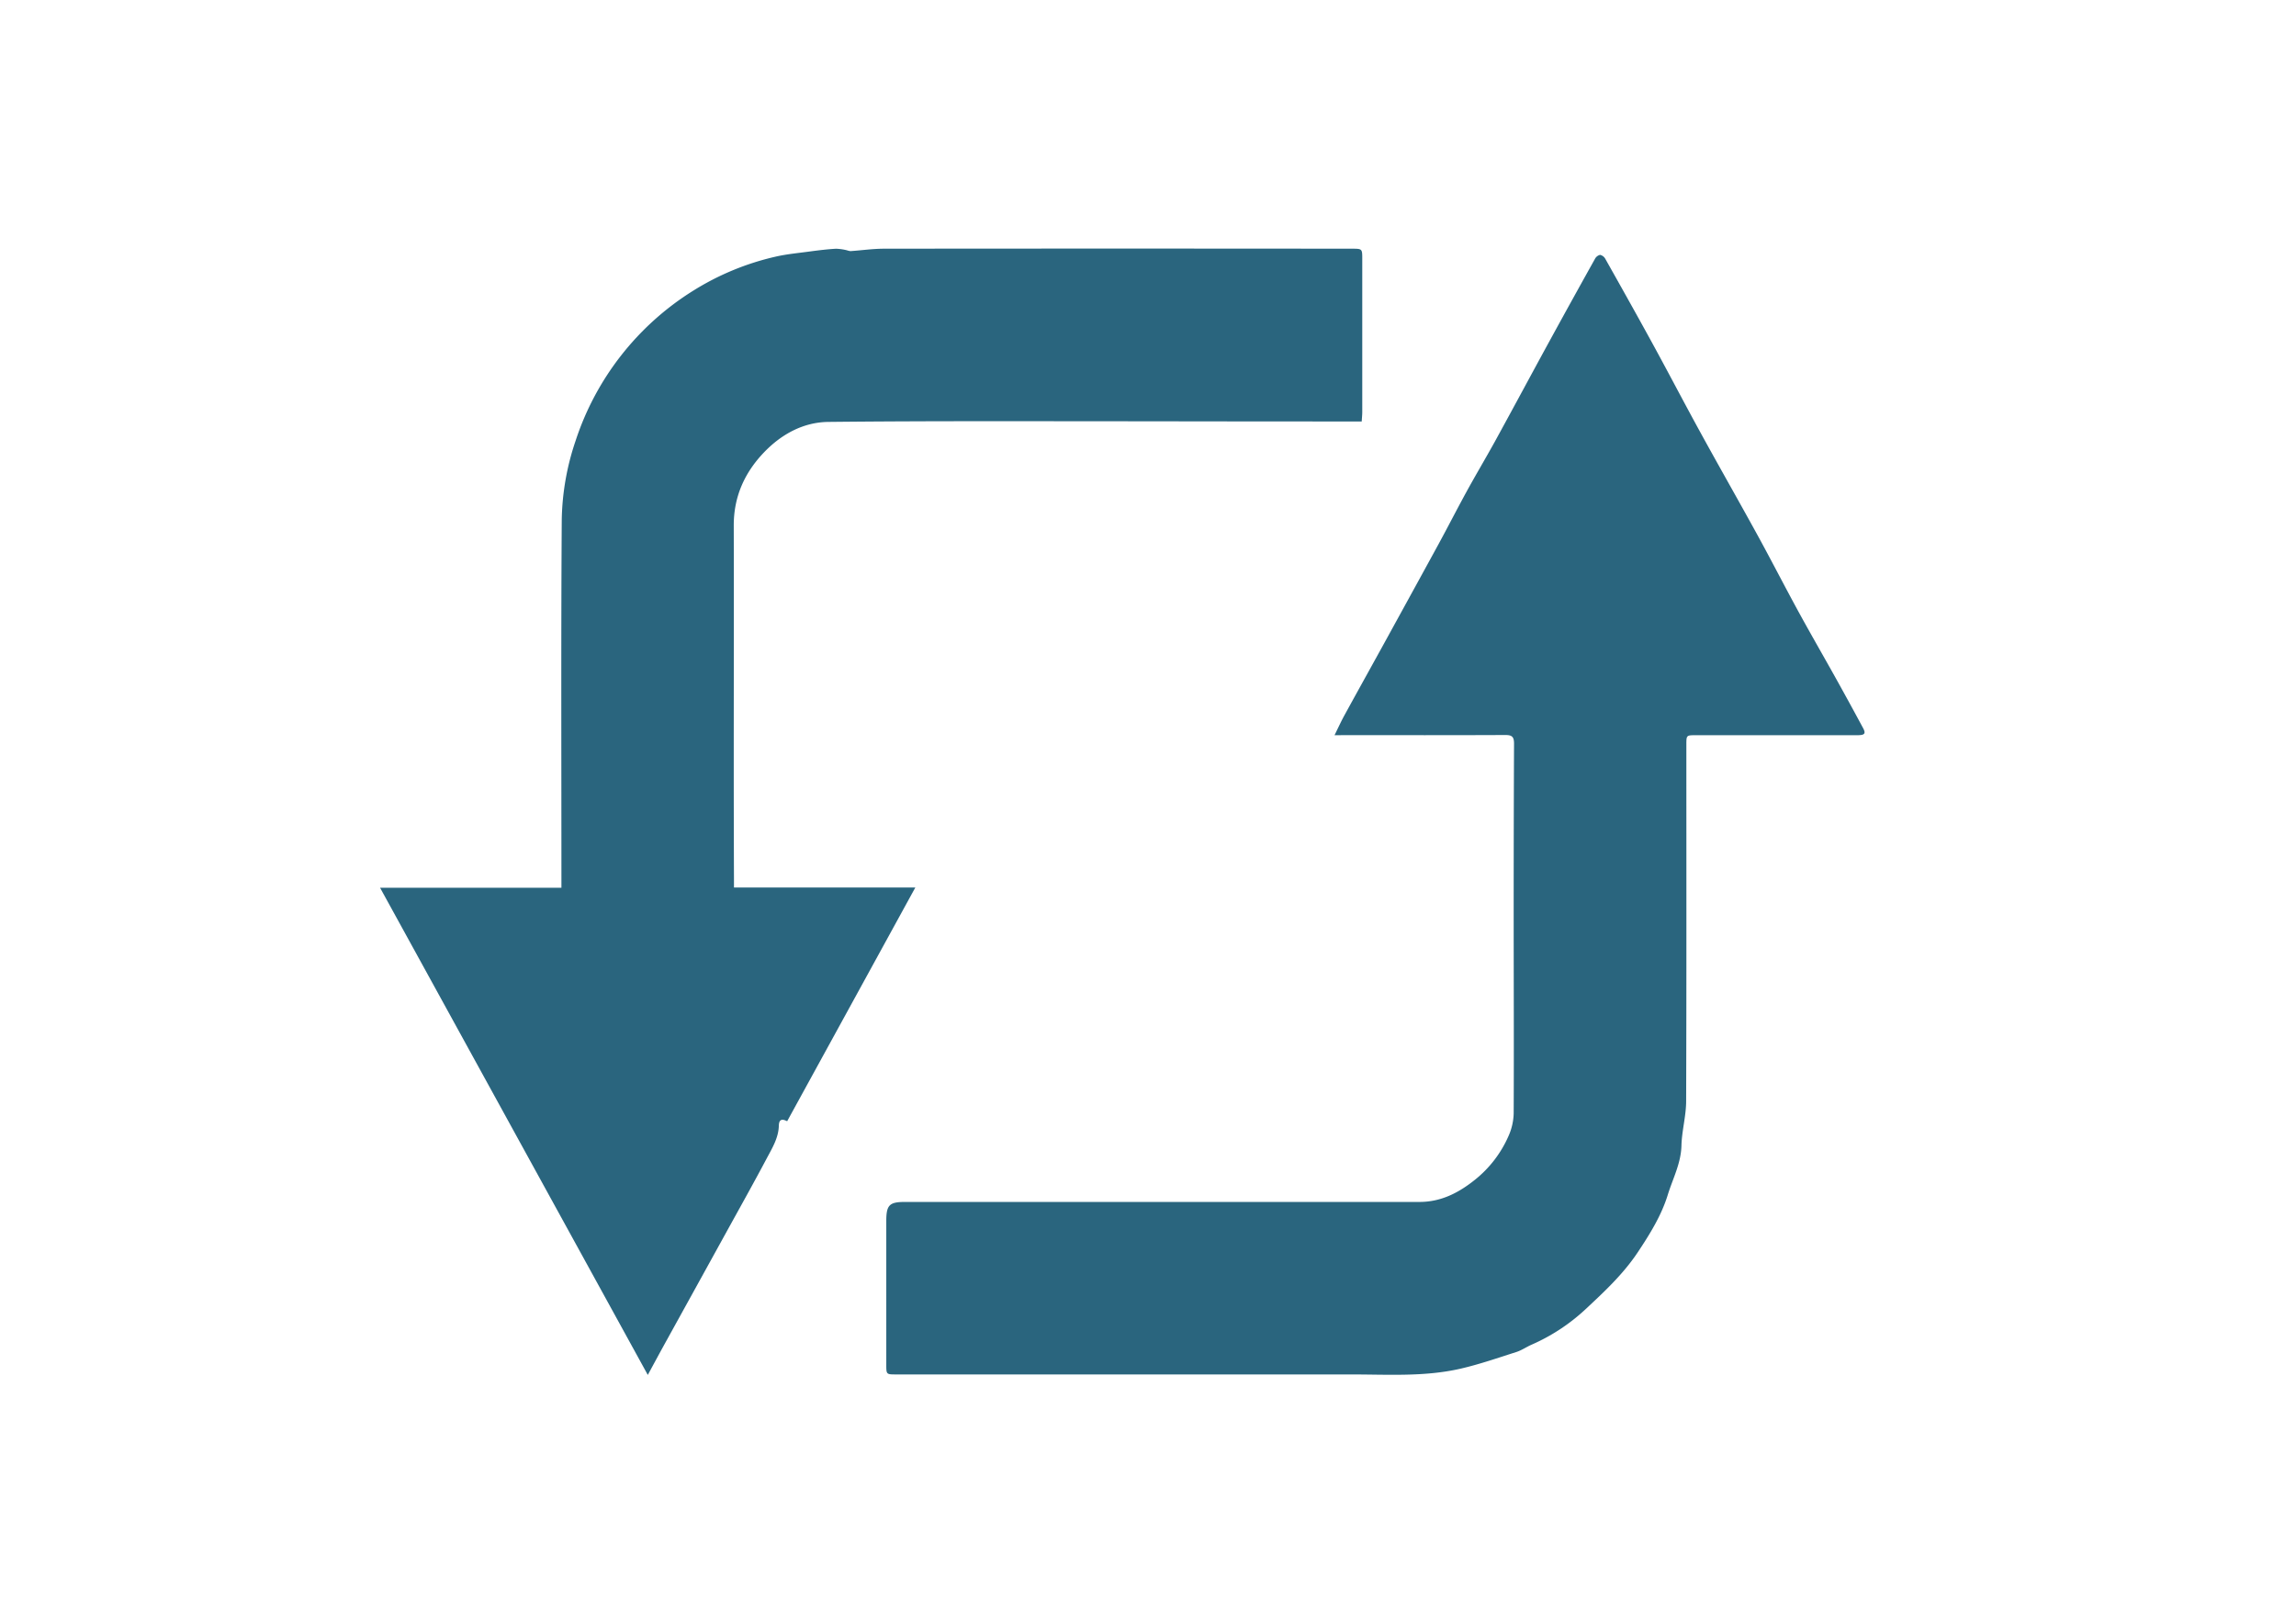 <svg id="Layer_1" data-name="Layer 1" xmlns="http://www.w3.org/2000/svg" viewBox="0 0 841.89 595.28"><defs><style>.cls-1{fill:#2a657e;}</style></defs><path class="cls-1" d="M499.31,154.52h-2.76q-39.26,0-78.52-.07c-38.09,0-76.19-.17-114.28.23-9.14.1-17.2,4.47-23.62,11.18-7.16,7.48-11.11,16.29-11.08,26.87.08,28.94,0,57.89,0,86.84q0,21.51.08,43v2.8h66.5l-47,85.69c-1.86-.94-3-.77-3.05,1.67-.12,4.44-2.43,8.17-4.42,11.92-4.78,9-9.74,17.87-14.66,26.78q-11.61,21.06-23.25,42.12c-1.77,3.22-3.51,6.46-5.72,10.52-32.84-59.75-65.34-118.89-98.17-178.61h66.5v-3.88c0-43.64-.16-87.28.12-130.92a94.5,94.5,0,0,1,5.1-29.13,102.31,102.31,0,0,1,43-54.89A98,98,0,0,1,284.36,94.1c4.35-1,8.84-1.37,13.27-2,3-.39,6-.75,8.95-.91a19.61,19.61,0,0,1,4.05.59,5.58,5.58,0,0,0,1.23.28c4.07-.28,8.14-.87,12.21-.88q85.79-.09,171.56,0c3.88,0,3.88,0,3.88,3.81q0,28,0,56C499.51,152.08,499.39,153.18,499.31,154.52Z"/><path class="cls-1" d="M489.34,269.54c1.43-2.9,2.45-5.15,3.63-7.3,5.95-10.85,12-21.68,17.93-32.52q8.33-15.14,16.61-30.29c3.49-6.41,6.81-12.92,10.32-19.32s7.18-12.53,10.66-18.87c6.64-12.11,13.17-24.29,19.8-36.41q8.21-15,16.55-29.93a2.84,2.84,0,0,1,1.88-1.46,2.89,2.89,0,0,1,1.9,1.44c5.89,10.47,11.78,20.94,17.54,31.48s11.3,21.17,17.07,31.69c7,12.78,14.24,25.44,21.25,38.21,5.07,9.25,9.88,18.65,14.93,27.9,4.49,8.21,9.17,16.3,13.72,24.46q5.07,9.11,10,18.27c1.12,2.1.62,2.65-2.17,2.65H621.89c-3.54,0-3.54,0-3.54,3.49,0,43.54.07,87.09-.08,130.63,0,5.45-1.58,10.88-1.72,16.34-.16,6.5-3.18,12.11-5,18-2.34,7.63-6.59,14.45-11.06,21.17-5.34,8-12.29,14.45-19.18,20.88A70.42,70.42,0,0,1,561.56,493c-1.88.83-3.62,2.05-5.55,2.67-6.76,2.15-13.49,4.5-20.39,6.09-13.3,3.07-26.89,2.12-40.39,2.13q-83.3,0-166.61,0c-3.63,0-3.64,0-3.64-3.64V447.65c0-5.87,1.12-7,6.88-7q94.32,0,188.63,0c7.9,0,14.33-3.35,20.18-8a42.17,42.17,0,0,0,12.5-16.24,21.46,21.46,0,0,0,1.86-8.24c.12-24.53,0-49.07,0-73.61q0-31,.13-61.94c0-2.53-.76-3.16-3.21-3.15-19.6.09-39.21.05-58.82.05Z"/></svg>